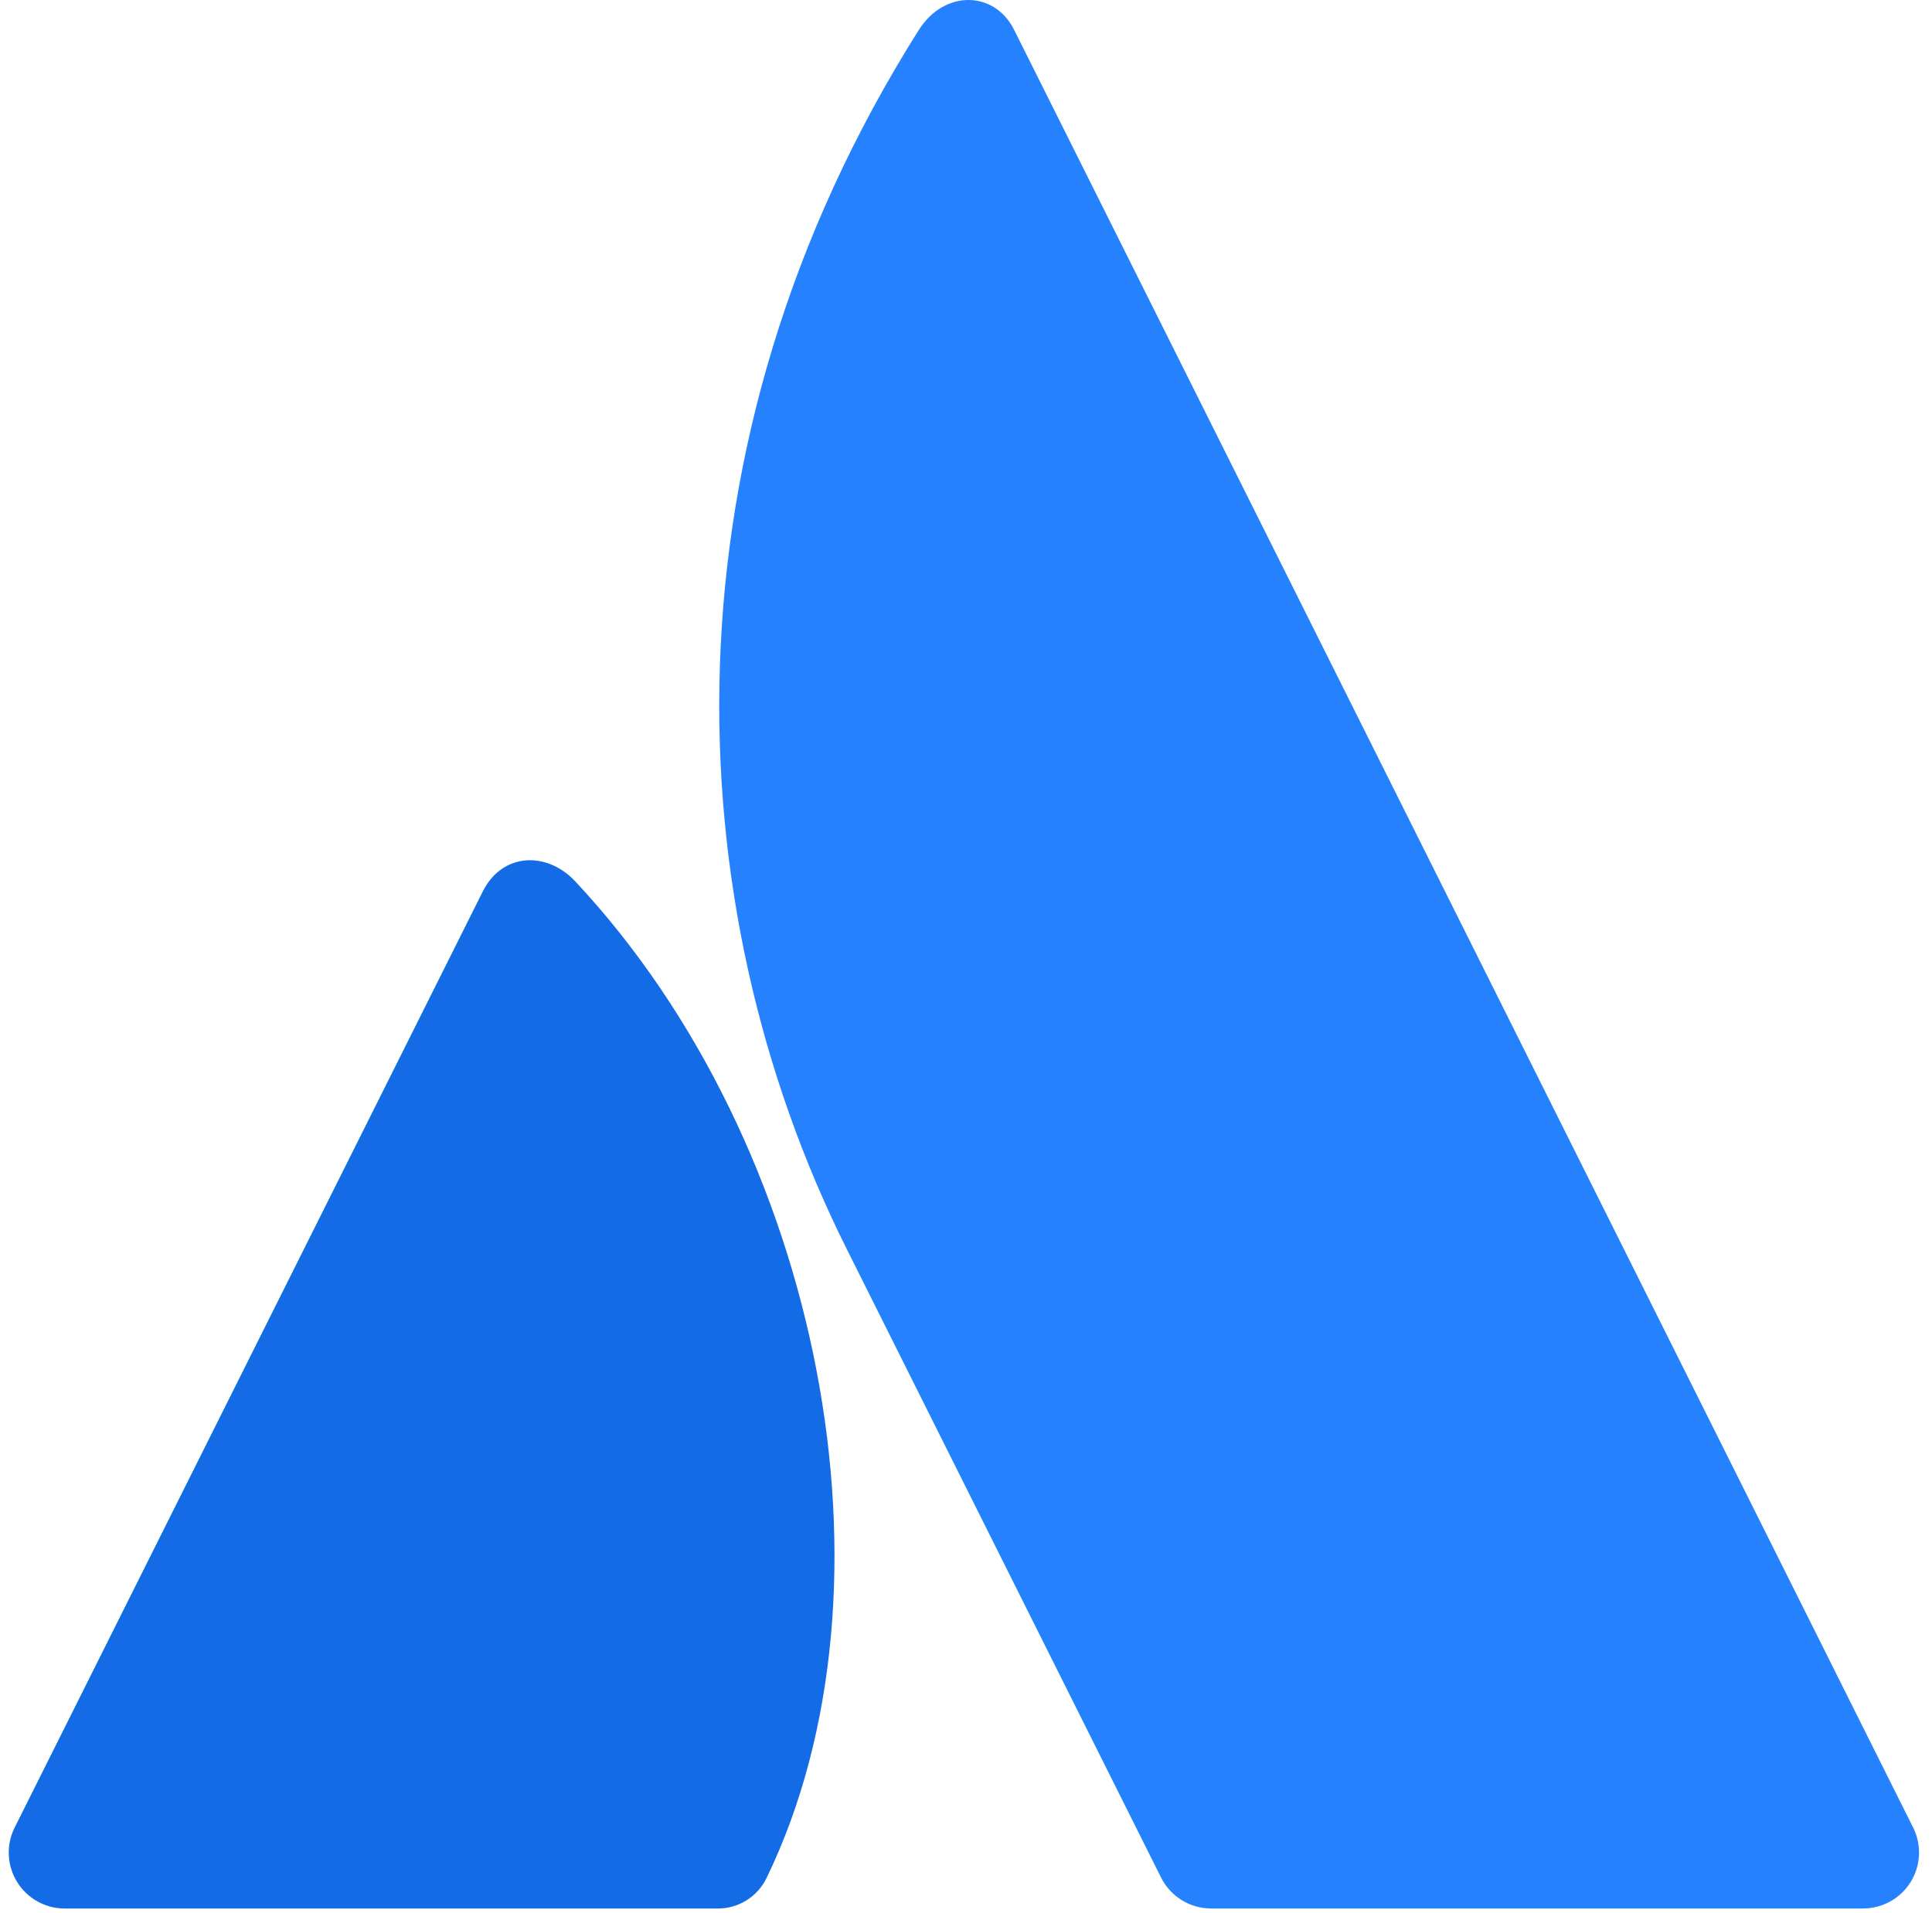 <svg width="104" height="103" viewBox="0 0 104 103" fill="none" xmlns="http://www.w3.org/2000/svg">
<g clip-path="url(#clip0_1029_833)">
<path d="M30.966 47.456C29.429 45.815 27.035 45.908 25.99 47.996L0.79 98.399C0.322 99.333 0.372 100.442 0.921 101.331C1.47 102.219 2.44 102.76 3.484 102.76H38.58C39.729 102.786 40.785 102.133 41.275 101.094C48.842 85.447 44.258 61.657 30.966 47.456Z" fill="url(#paint0_linear_1029_833)"/>
<path d="M49.459 1.614C35.364 23.946 36.294 48.679 45.578 67.248L62.501 101.094C63.011 102.114 64.054 102.759 65.195 102.759H100.29C101.335 102.759 102.304 102.219 102.853 101.33C103.402 100.442 103.452 99.333 102.985 98.399C102.985 98.399 55.771 3.958 54.584 1.595C53.522 -0.52 50.824 -0.549 49.459 1.614Z" fill="#2681FF"/>
</g>
<defs>
<linearGradient id="paint0_linear_1029_833" x1="4431.49" y1="938.164" x2="898.302" y2="4733.43" gradientUnits="userSpaceOnUse">
<stop stop-color="#0052CC"/>
<stop offset="0.923" stop-color="#2684FF"/>
</linearGradient>
<clipPath id="clip0_1029_833">
<rect width="103" height="103" fill="white" transform="translate(0.471)"/>
</clipPath>
</defs>
</svg>
